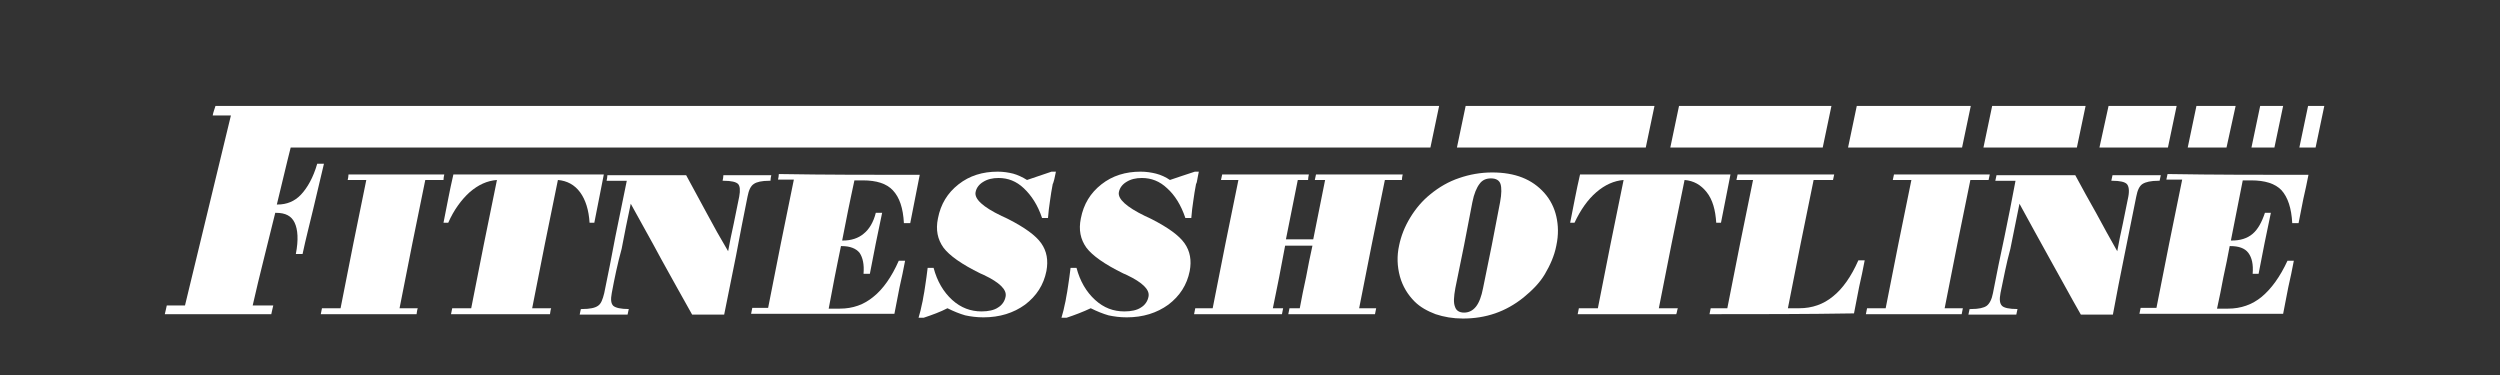 <svg width="2000" height="300" xmlns="http://www.w3.org/2000/svg" xmlns:svg="http://www.w3.org/2000/svg">
 <rect width="100%" height="100%" fill="#333333" stroke="none"/>
 <style type="text/css">.st0{fill-rule:evenodd;clip-rule:evenodd;fill:#FFFFFF;}
	.st1{fill:#FFFFFF;stroke:#FFFFFF;stroke-miterlimit:10;}
	.st2{fill:#FFFFFF;}</style>

 <g class="layer">
  <title>Layer 1</title>
  <g id="svg_1">
   <g id="XMLID_14_">
    <polygon class="st0" id="XMLID_52_" points="1323.584,84.76 1316.617,118.014 1165.551,118.014 1172.518,84.76 "/>
   </g>
   <g id="XMLID_15_">
    <polygon class="st0" id="XMLID_54_" points="1465.15,84.76 1458.182,118.014 1336.253,118.014 1343.22,84.76 "/>
   </g>
   <g id="XMLID_16_">
    <polygon class="st0" id="XMLID_56_" points="1576.628,84.76 1569.66,118.014 1478.451,118.014 1485.418,84.76 "/>
   </g>
   <g id="XMLID_17_">
    <polygon class="st0" id="XMLID_58_" points="1668.471,84.76 1661.503,118.014 1586.762,118.014 1593.73,84.76 "/>
   </g>
   <g id="XMLID_18_">
    <polygon class="st0" id="XMLID_60_" points="1741.312,84.76 1734.344,118.014 1679.555,118.014 1686.84,84.76 "/>
   </g>
   <g id="XMLID_19_">
    <polygon class="st0" id="XMLID_62_" points="1788.5,84.76 1781.216,118.014 1750.18,118.014 1757.147,84.76 "/>
   </g>
   <g id="XMLID_20_">
    <polygon class="st0" id="XMLID_64_" points="1826.504,84.76 1819.537,118.014 1801.168,118.014 1808.136,84.76 "/>
   </g>
   <g id="XMLID_21_">
    <polygon class="st0" id="XMLID_66_" points="1846.457,84.76 1859.441,84.76 1852.474,118.014 1839.489,118.014 "/>
   </g>
   <g id="XMLID_22_">
    <path class="st0" d="m1151.3,84.76l-6.967,33.254l-838.305,0l-73.474,0l-2.534,10.134c-2.85,11.718 -5.701,23.753 -8.551,35.47c0.317,0 0.317,0 0.633,0c7.284,0 13.618,-2.534 18.685,-7.918c5.067,-5.384 9.818,-13.618 12.985,-24.703c1.583,0 3.484,0 5.384,0c-2.85,12.035 -5.701,24.069 -8.551,36.104c-2.85,12.035 -6.017,24.069 -8.551,36.104c-1.9,0 -3.8,0 -5.384,0c2.217,-11.401 1.583,-19.635 -0.95,-25.019c-2.534,-5.384 -7.284,-7.918 -14.885,-7.918c-0.317,0 -0.317,0 -0.633,0c-3.167,12.351 -6.017,24.703 -9.184,37.054c-3.167,12.351 -6.017,24.703 -8.868,37.054c5.384,0 10.768,0 16.468,0c-0.633,2.217 -0.95,4.434 -1.583,6.967c-14.252,0 -28.503,0 -42.755,0c-14.252,0 -28.503,0 -42.438,0c0.633,-2.217 0.95,-4.434 1.583,-6.967c5.067,0 9.818,0 14.568,0c3.167,-12.668 6.017,-25.336 9.184,-38.004c3.167,-12.668 6.017,-25.336 9.184,-38.004c3.167,-12.668 6.017,-25.336 9.184,-38.004c3.167,-12.668 6.017,-25.336 9.184,-38.004c-4.75,0 -9.818,0 -14.568,0c0.317,-2.217 1.583,-5.384 2.217,-7.601c42.121,0 936.799,0 978.92,0l0,0l0,0z" id="XMLID_68_"/>
   </g>
   <g id="XMLID_23_">
    <path class="st0" d="m256.622,251.345c0.317,-1.583 0.633,-3.167 0.95,-4.75c5.067,0 9.818,0 14.885,0c3.484,-17.102 6.651,-34.204 10.134,-51.305c3.484,-17.102 6.967,-34.204 10.451,-51.305c-5.067,0 -9.818,0 -14.885,0c0.317,-1.583 0.633,-2.85 0.633,-4.434c25.653,0 50.989,0 76.641,0c-0.317,1.583 -0.633,2.85 -0.633,4.434c-5.067,0 -9.818,0 -14.568,0c-3.484,17.102 -6.967,34.204 -10.451,51.305c-3.484,17.102 -6.651,34.204 -10.134,51.305c4.75,0 9.501,0 14.568,0c-0.633,1.583 -0.633,3.167 -0.95,4.75c-25.653,0 -51.305,0 -76.641,0z" id="XMLID_70_"/>
   </g>
   <g id="XMLID_24_">
    <path class="st0" d="m439.991,251.345c-26.286,0 -52.889,0 -79.175,0c0.317,-1.583 0.633,-3.167 0.95,-4.75c5.067,0 10.134,0 15.202,0c3.484,-17.102 6.651,-34.204 10.134,-51.305c3.484,-17.102 6.967,-34.204 10.451,-51.305c-7.918,0.633 -14.885,3.8 -21.852,9.818c-6.651,6.017 -12.668,14.252 -17.102,24.386c-1.267,0 -2.534,0 -3.8,0c1.267,-6.334 2.534,-12.985 3.8,-19.319c1.267,-6.334 2.534,-12.668 4.117,-19.319c39.904,0 80.125,0 120.346,0c-1.267,6.334 -2.534,12.668 -3.8,19.319c-1.267,6.334 -2.534,12.668 -3.8,19.319c-1.267,0 -2.534,0 -3.8,0c-0.633,-10.134 -3.167,-18.369 -7.601,-24.386c-4.434,-6.017 -10.451,-9.184 -17.735,-9.818c-3.484,17.102 -6.967,34.204 -10.451,51.305c-3.484,17.102 -6.651,34.204 -10.134,51.305c5.067,0 10.134,0 15.202,0c-0.633,1.583 -0.633,3.167 -0.95,4.75l-0,0z" id="XMLID_72_"/>
   </g>
   <g id="XMLID_26_">
    <path class="st0" d="m489.396,234.559c-0.95,5.067 -0.633,8.234 1.267,10.134c1.9,1.583 6.017,2.534 12.351,2.534c-0.317,1.583 -0.633,2.85 -0.95,4.434c-12.985,0 -25.653,0 -38.321,0c0.317,-1.583 0.633,-2.85 0.95,-4.434c0.317,0 0.633,0 0.95,0c6.334,0 10.451,-0.95 12.668,-2.534c2.534,-1.583 3.8,-5.067 5.067,-10.134c3.167,-14.885 6.017,-30.087 8.868,-44.971c3.167,-14.885 6.017,-30.087 9.184,-44.971c-5.384,0 -10.768,0 -16.152,0c0.317,-1.583 0.633,-2.85 0.633,-4.434c20.902,0 41.804,0 63.023,0c5.384,10.134 11.085,20.269 16.468,30.403c5.384,10.134 11.085,20.269 17.102,30.403c1.267,-7.284 2.85,-14.568 4.434,-21.852c1.583,-7.284 2.85,-14.568 4.434,-21.852c0.95,-5.067 0.633,-8.551 -0.95,-10.134c-1.583,-1.583 -5.384,-2.534 -11.401,-2.534c-0.317,0 -0.633,0 -0.95,0c0.317,-1.583 0.633,-2.85 0.633,-4.434c12.668,0 25.653,0 38.321,0c-0.317,1.583 -0.633,2.85 -0.633,4.434c-0.317,0 -0.633,0 -0.95,0c-6.017,0 -10.134,0.95 -12.351,2.534c-2.534,1.583 -4.117,5.067 -5.067,10.134c-3.167,15.835 -6.334,31.67 -9.184,47.188c-3.167,15.835 -6.334,31.353 -9.501,47.188c-8.551,0 -17.102,0 -25.653,0c-8.234,-14.885 -16.785,-29.77 -24.703,-44.338c-7.918,-14.885 -16.468,-29.77 -24.386,-44.338c-2.534,12.035 -5.067,24.069 -7.284,36.104c-3.167,11.401 -5.701,23.436 -7.918,35.47l0,-0z" id="XMLID_74_"/>
   </g>
   <g id="XMLID_27_">
    <path class="st0" d="m735.789,139.866c-1.267,6.334 -2.534,12.668 -3.8,19.319c-1.267,6.334 -2.534,12.668 -3.8,19.319c-1.583,0 -3.484,0 -5.067,0c-0.633,-12.035 -3.484,-20.586 -8.868,-26.286c-5.067,-5.384 -12.985,-7.918 -24.069,-7.918c-2.534,0 -4.75,0 -6.651,0c-1.583,7.918 -3.484,15.835 -5.067,24.069c-1.583,7.918 -3.167,15.835 -4.75,24.069c0.317,0 0.317,0 0.633,0c6.651,0 12.351,-1.9 16.468,-5.384c4.434,-3.484 7.918,-9.184 9.818,-16.785c1.583,0 3.167,0 5.067,0c-1.583,8.234 -3.484,16.152 -5.067,24.386c-1.583,8.234 -3.167,16.152 -4.75,24.386c-1.583,0 -3.484,0 -5.067,0c0.633,-7.601 -0.633,-12.985 -3.167,-16.785c-2.85,-3.484 -7.601,-5.384 -14.252,-5.384c-0.317,0 -0.317,0 -0.633,0c-1.583,8.234 -3.484,16.468 -5.067,25.019c-1.583,8.234 -3.167,16.785 -4.75,25.019c2.85,0 6.017,0 8.868,0c10.451,0 19.319,-3.167 26.92,-9.501c7.601,-6.017 14.568,-15.835 20.269,-28.82c1.583,0 3.167,0 5.067,0c-1.267,6.967 -2.85,14.252 -4.434,21.219c-1.267,6.967 -2.85,14.252 -4.117,21.219c-38.321,0 -76.641,0 -114.645,0c0.317,-1.583 0.633,-3.167 0.95,-4.75c4.117,0 8.234,0 12.668,0c3.484,-17.102 6.651,-34.204 10.134,-51.305c3.484,-17.102 6.967,-34.204 10.451,-51.305c-4.434,0 -8.551,0 -12.668,0c0.317,-1.583 0.633,-2.85 0.633,-4.434c37.687,0.633 75.058,0.633 112.745,0.633l0,0z" id="XMLID_76_"/>
   </g>
   <g id="XMLID_28_">
    <path class="st0" d="m738.956,254.195c-1.267,0 -2.85,0 -4.117,0c1.267,-4.434 2.217,-7.918 2.534,-10.134c0.633,-2.217 0.95,-4.434 1.267,-6.334c0.633,-2.534 0.95,-5.701 1.583,-9.501c0.633,-4.117 1.267,-8.551 1.9,-13.935c1.583,0 3.167,0 4.75,0c2.85,10.768 7.918,19.319 14.885,25.653c6.967,6.334 14.885,9.184 23.436,9.184c5.384,0 10.134,-0.95 13.301,-3.167c3.167,-1.9 5.384,-5.067 6.017,-8.868c0.95,-5.384 -4.75,-11.085 -17.419,-17.102c-1.267,-0.633 -2.217,-0.95 -2.85,-1.267c-14.885,-7.284 -24.703,-14.252 -29.453,-20.586c-4.75,-6.651 -6.334,-14.252 -4.434,-23.436c2.217,-11.401 7.601,-20.269 16.468,-27.236c8.868,-6.967 19.319,-10.134 31.353,-10.134c4.434,0 8.551,0.633 12.351,1.583c3.484,0.95 7.601,2.85 11.085,5.067c6.651,-2.217 12.985,-4.434 19.635,-6.651c0.95,0 2.217,0 3.484,0c-0.633,2.534 -0.95,5.384 -1.9,8.234c-0.317,0.95 -0.317,1.267 -0.633,1.583c-0.95,4.75 -1.583,9.184 -2.217,13.618c-0.633,4.434 -1.267,8.868 -1.583,13.618c-1.583,0 -3.167,0 -4.75,0c-3.484,-10.451 -8.551,-18.052 -14.568,-23.753c-6.017,-5.701 -12.668,-8.234 -20.269,-8.234c-4.75,0 -8.868,0.95 -12.351,3.167c-3.167,1.9 -5.384,4.75 -6.017,8.234c-0.95,5.384 5.701,11.718 20.902,19.002c2.217,0.95 4.117,1.9 5.384,2.534c12.985,6.651 21.852,12.985 26.286,19.319c4.434,6.334 5.701,13.618 4.117,22.169c-2.217,11.085 -7.918,19.952 -17.102,26.92c-9.184,6.651 -20.269,10.134 -33.254,10.134c-5.384,0 -10.134,-0.633 -14.568,-1.583c-4.434,-1.267 -9.184,-3.167 -14.252,-5.701c-5.384,2.85 -12.351,5.384 -19.002,7.601l0,-0l0,0z" id="XMLID_78_"/>
   </g>
   <g id="XMLID_29_">
    <path class="st0" d="m853.285,254.195c-1.267,0 -2.85,0 -4.117,0c1.267,-4.434 2.217,-7.918 2.534,-10.134c0.633,-2.217 0.95,-4.434 1.267,-6.334c0.633,-2.534 0.95,-5.701 1.583,-9.501c0.633,-4.117 1.267,-8.551 1.9,-13.935c1.583,0 2.85,0 4.75,0c2.85,10.768 7.918,19.319 14.885,25.653c6.967,6.334 14.568,9.184 23.436,9.184c5.384,0 10.134,-0.95 13.301,-3.167c3.167,-1.9 5.384,-5.067 6.017,-8.868c0.95,-5.384 -4.75,-11.085 -17.419,-17.102c-1.267,-0.633 -2.217,-0.95 -2.85,-1.267c-14.885,-7.284 -24.703,-14.252 -29.453,-20.586c-4.75,-6.651 -6.334,-14.252 -4.434,-23.436c2.217,-11.401 7.601,-20.269 16.468,-27.236c8.868,-6.967 19.319,-10.134 31.353,-10.134c4.434,0 8.551,0.633 12.351,1.583c3.8,0.95 7.918,2.85 11.085,5.067c6.651,-2.217 12.985,-4.434 19.952,-6.651c0.95,0 2.217,0 3.167,0c-0.633,2.534 -0.95,5.384 -1.583,8.234c-0.317,0.95 -0.317,1.267 -0.633,1.583c-0.95,4.75 -1.583,9.184 -2.217,13.618c-0.633,4.434 -1.267,8.868 -1.583,13.618c-1.583,0 -3.167,0 -4.75,0c-3.484,-10.451 -8.551,-18.369 -14.568,-23.753c-6.017,-5.701 -12.668,-8.234 -20.269,-8.234c-4.75,0 -8.868,0.95 -12.351,3.167c-3.167,1.9 -5.384,4.75 -6.017,8.234c-0.95,5.384 6.017,11.718 20.902,19.002c2.217,0.95 4.117,1.9 5.384,2.534c12.985,6.651 21.852,12.985 26.286,19.319c4.434,6.334 5.701,13.618 4.117,22.169c-2.217,11.085 -7.918,19.952 -17.102,26.92c-9.184,6.651 -20.269,10.134 -33.254,10.134c-5.384,0 -10.134,-0.633 -14.568,-1.583c-4.434,-1.267 -9.184,-3.167 -14.252,-5.701c-6.017,2.85 -12.668,5.384 -19.319,7.601l0,-0l0,0z" id="XMLID_80_"/>
   </g>
   <g id="XMLID_30_">
    <path class="st0" d="m955.262,251.345c0.317,-1.583 0.633,-3.167 0.95,-4.75c4.75,0 9.184,0 13.935,0c3.484,-17.102 6.651,-34.204 10.134,-51.305c3.484,-17.102 6.967,-34.204 10.451,-51.305c-4.75,0 -9.184,0 -13.935,0c0.317,-1.583 0.633,-2.85 0.95,-4.434c23.119,0 46.238,0 69.357,0c-0.317,1.583 -0.633,2.85 -0.633,4.434c-2.85,0 -5.384,0 -8.234,0c-1.583,7.918 -3.167,15.835 -4.75,23.753c-1.583,7.918 -3.167,15.835 -4.75,23.753c7.284,0 14.252,0 21.852,0c1.583,-7.918 3.167,-15.835 4.75,-23.753c1.583,-7.918 3.167,-15.835 4.75,-23.753c-2.85,0 -5.384,0 -8.234,0c0.317,-1.583 0.633,-2.85 0.95,-4.434c23.119,0 46.238,0 69.357,0c-0.317,1.583 -0.633,2.85 -0.633,4.434c-4.75,0 -9.184,0 -13.618,0c-3.484,17.102 -6.967,34.204 -10.451,51.305c-3.484,17.102 -6.651,34.204 -10.134,51.305c4.434,0 8.868,0 13.618,0c-0.317,1.583 -0.633,3.167 -0.95,4.75c-23.119,0 -46.238,0 -69.357,0c0.317,-1.583 0.633,-3.167 0.95,-4.75c2.85,0 5.384,0 8.234,0c1.583,-8.234 3.167,-16.785 5.067,-25.019c1.583,-8.234 3.167,-16.785 5.067,-25.019c-7.284,0 -14.568,0 -21.852,0c-1.583,8.234 -3.167,16.785 -4.75,25.019c-1.583,8.551 -3.484,16.785 -5.067,25.019c2.534,0 5.384,0 8.234,0c-0.317,1.583 -0.633,3.167 -0.95,4.75c-24.069,0 -47.188,0 -70.307,0l-0,0z" id="XMLID_87_"/>
   </g>
   <g id="XMLID_31_">
    <path class="st0" d="m1245.043,173.12c-1.583,-6.967 -4.75,-13.301 -9.501,-18.685c-9.818,-11.085 -23.436,-16.468 -41.804,-16.468c-9.184,0 -18.052,1.583 -26.286,4.434c-8.551,2.85 -16.152,7.284 -23.119,12.985c-6.334,5.067 -11.718,11.401 -16.152,18.685c-4.434,7.284 -7.284,14.568 -8.868,22.169c-1.9,8.551 -1.583,16.785 0.633,25.019c2.217,7.918 6.334,14.568 11.718,19.952c4.434,4.434 10.134,7.601 16.785,10.134c6.651,2.217 13.935,3.484 21.852,3.484c18.369,0 34.204,-5.384 48.455,-16.785c6.967,-5.701 12.985,-11.718 17.102,-18.685c4.117,-6.967 7.601,-14.568 9.184,-22.802c1.9,-8.868 1.583,-16.468 0,-23.436l0,0zm-44.971,-11.401c-2.217,11.401 -4.434,22.802 -6.651,34.52c-2.217,11.401 -4.75,22.802 -6.967,34.204c-1.267,6.651 -3.167,11.718 -5.701,14.885c-2.534,3.167 -5.701,4.75 -9.501,4.75c-3.8,0 -6.334,-1.583 -7.284,-4.75c-1.267,-3.167 -0.95,-7.918 0.317,-14.885c2.217,-11.401 4.75,-22.802 6.967,-34.204c2.217,-11.401 4.434,-22.802 6.651,-34.52c1.267,-6.651 3.484,-11.718 5.701,-14.568c2.217,-3.167 5.384,-4.434 9.184,-4.434c4.117,0 6.651,1.583 7.601,4.434c0.95,2.85 0.95,7.918 -0.317,14.568l0,0z" id="XMLID_99_"/>
   </g>
   <g id="XMLID_34_">
    <path class="st0" d="m1341.003,251.345c-26.286,0 -52.572,0 -78.858,0c0.317,-1.583 0.633,-3.167 0.95,-4.75c5.067,0 10.134,0 15.202,0c3.484,-17.102 6.651,-34.204 10.134,-51.305c3.484,-17.102 6.967,-34.204 10.451,-51.305c-7.601,0.633 -14.885,3.8 -21.852,9.818c-6.967,6.017 -12.668,14.252 -17.419,24.386c-1.267,0 -2.534,0 -3.484,0c1.267,-6.334 2.534,-12.985 3.8,-19.319c1.267,-6.334 2.534,-12.668 4.117,-19.319c39.904,0 80.125,0 120.346,0c-1.267,6.334 -2.534,12.668 -3.8,19.319c-1.267,6.334 -2.534,12.668 -3.8,19.319c-1.267,0 -2.534,0 -3.8,0c-0.633,-10.134 -2.85,-18.369 -7.601,-24.386c-4.75,-6.017 -10.451,-9.184 -17.735,-9.818c-3.484,17.102 -6.967,34.204 -10.451,51.305c-3.484,17.102 -6.651,34.204 -10.134,51.305c5.067,0 10.134,0 15.202,0c-0.633,1.583 -0.633,3.167 -1.267,4.75l-0,0z" id="XMLID_83_"/>
   </g>
   <g id="XMLID_35_">
    <path class="st0" d="m1367.606,251.345c0.317,-1.583 0.633,-3.167 0.95,-4.75c4.434,0 8.868,0 13.301,0c3.484,-17.102 6.651,-34.204 10.134,-51.305c3.484,-17.102 6.967,-34.204 10.451,-51.305c-4.434,0 -8.868,0 -13.301,0c0.317,-1.583 0.633,-2.85 0.95,-4.434c25.653,0 51.622,0 77.275,0c-0.317,1.583 -0.633,2.85 -0.95,4.434c-5.384,0 -10.451,0 -15.518,0c-3.484,17.102 -6.967,34.204 -10.451,51.305c-3.484,17.102 -6.651,34.204 -10.134,51.305c2.85,0 6.017,0 9.184,0c10.134,0 19.319,-3.167 26.92,-9.501c7.601,-6.017 14.568,-15.835 20.269,-28.82c1.583,0 3.167,0 5.067,0c-1.267,6.967 -2.85,14.252 -4.434,21.219c-1.267,6.967 -2.85,14.252 -4.117,21.219c-38.321,0.633 -76.958,0.633 -115.596,0.633l-0,-0l0,0z" id="XMLID_88_"/>
   </g>
   <g id="XMLID_36_">
    <path class="st0" d="m1492.702,251.345c0.317,-1.583 0.633,-3.167 0.95,-4.75c5.067,0 9.818,0 14.885,0c3.484,-17.102 6.651,-34.204 10.134,-51.305c3.484,-17.102 6.967,-34.204 10.451,-51.305c-5.067,0 -9.818,0 -14.885,0c0.317,-1.583 0.633,-2.85 0.95,-4.434c25.653,0 50.989,0 76.641,0c-0.317,1.583 -0.633,2.85 -0.95,4.434c-4.75,0 -9.818,0 -14.568,0c-3.484,17.102 -6.967,34.204 -10.451,51.305c-3.484,17.102 -6.651,34.204 -10.134,51.305c4.75,0 9.818,0 14.568,0c-0.317,1.583 -0.633,3.167 -0.95,4.75c-25.653,0 -51.305,0 -76.641,0z" id="XMLID_90_"/>
   </g>
   <g id="XMLID_37_">
    <path class="st0" d="m1600.38,234.559c-0.95,5.067 -0.633,8.234 1.267,10.134c1.583,1.583 5.701,2.534 12.351,2.534c-0.317,1.583 -0.633,2.85 -0.95,4.434c-12.985,0 -25.653,0 -38.321,0c0.317,-1.583 0.633,-2.85 0.95,-4.434c0.317,0 0.633,0 1.267,0c6.017,0 10.134,-0.95 12.351,-2.534c2.217,-1.583 4.117,-5.067 5.067,-10.134c2.85,-15.202 6.017,-30.087 9.184,-44.971c3.167,-14.885 6.017,-30.087 8.868,-44.971c-5.384,0 -10.768,0 -16.152,0c0.317,-1.583 0.633,-2.85 0.95,-4.434c20.902,0 41.804,0 63.023,0c5.384,10.134 11.085,20.269 16.785,30.403c5.384,10.134 11.085,20.269 16.785,30.403c1.267,-7.284 2.85,-14.568 4.434,-21.852c1.583,-7.284 2.85,-14.568 4.434,-21.852c0.95,-5.067 0.317,-8.551 -1.267,-10.134c-1.583,-1.583 -5.384,-2.534 -11.401,-2.534c-0.317,0 -0.633,0 -0.95,0c0.317,-1.583 0.633,-2.85 0.95,-4.434c12.668,0 25.653,0 38.637,0c-0.317,1.583 -0.633,2.85 -0.95,4.434c-0.317,0 -0.633,0 -0.95,0c-6.017,0 -10.134,0.95 -12.668,2.534c-2.534,1.583 -4.117,5.067 -5.067,10.134c-3.167,15.835 -6.334,31.67 -9.501,47.188c-3.167,15.835 -6.334,31.353 -9.184,47.188c-8.551,0 -17.102,0 -25.653,0c-8.551,-14.885 -16.468,-29.77 -24.703,-44.338c-8.234,-14.885 -16.468,-29.77 -24.386,-44.338c-2.534,12.035 -4.75,24.069 -7.284,36.104c-3.167,11.401 -5.384,23.436 -7.918,35.47l-0,0l0,-0z" id="XMLID_92_"/>
   </g>
   <g id="XMLID_38_">
    <path class="st0" d="m1846.773,139.866c-1.267,6.334 -2.534,12.668 -4.117,19.319c-1.267,6.334 -2.534,12.668 -3.8,19.319c-1.583,0 -3.484,0 -5.067,0c-0.633,-12.035 -3.484,-20.586 -8.551,-26.286c-5.067,-5.384 -13.301,-7.918 -24.386,-7.918c-2.217,0 -4.434,0 -6.651,0c-1.583,7.918 -3.167,16.152 -4.75,24.069c-1.583,7.918 -3.167,15.835 -4.75,24.069c0.317,0 0.317,0 0.633,0c6.651,0 12.351,-1.583 16.785,-5.384c4.117,-3.484 7.284,-9.184 9.818,-16.785c1.583,0 3.167,0 4.75,0c-1.583,8.234 -3.484,16.152 -5.067,24.386c-1.583,8.234 -3.167,16.152 -4.75,24.386c-1.583,0 -3.167,0 -4.75,0c0.633,-7.601 -0.633,-12.985 -3.484,-16.785c-2.85,-3.8 -7.918,-5.384 -14.252,-5.384c-0.317,0 -0.317,0 -0.633,0c-1.583,8.234 -3.167,16.785 -5.067,25.019c-1.583,8.234 -3.167,16.785 -5.067,25.019c2.85,0 6.017,0 8.868,0c10.134,0 19.319,-3.167 26.92,-9.501c7.601,-6.334 14.568,-15.835 20.586,-28.82c1.583,0 3.484,0 5.067,0c-1.267,6.967 -2.85,14.252 -4.434,21.219c-1.267,6.967 -2.85,14.252 -4.117,21.219c-38.321,0 -76.641,0 -114.962,0c0.317,-1.583 0.633,-3.167 0.95,-4.75c4.117,0 8.234,0 12.668,0c3.484,-17.102 6.651,-34.204 10.134,-51.305c3.484,-17.102 6.967,-34.204 10.451,-51.305c-4.434,0 -8.551,0 -12.668,0c0.317,-1.583 0.633,-2.85 0.95,-4.434c37.687,0.633 75.375,0.633 112.745,0.633l0,0z" id="XMLID_94_"/>
   </g>
  </g>
 </g>
</svg>